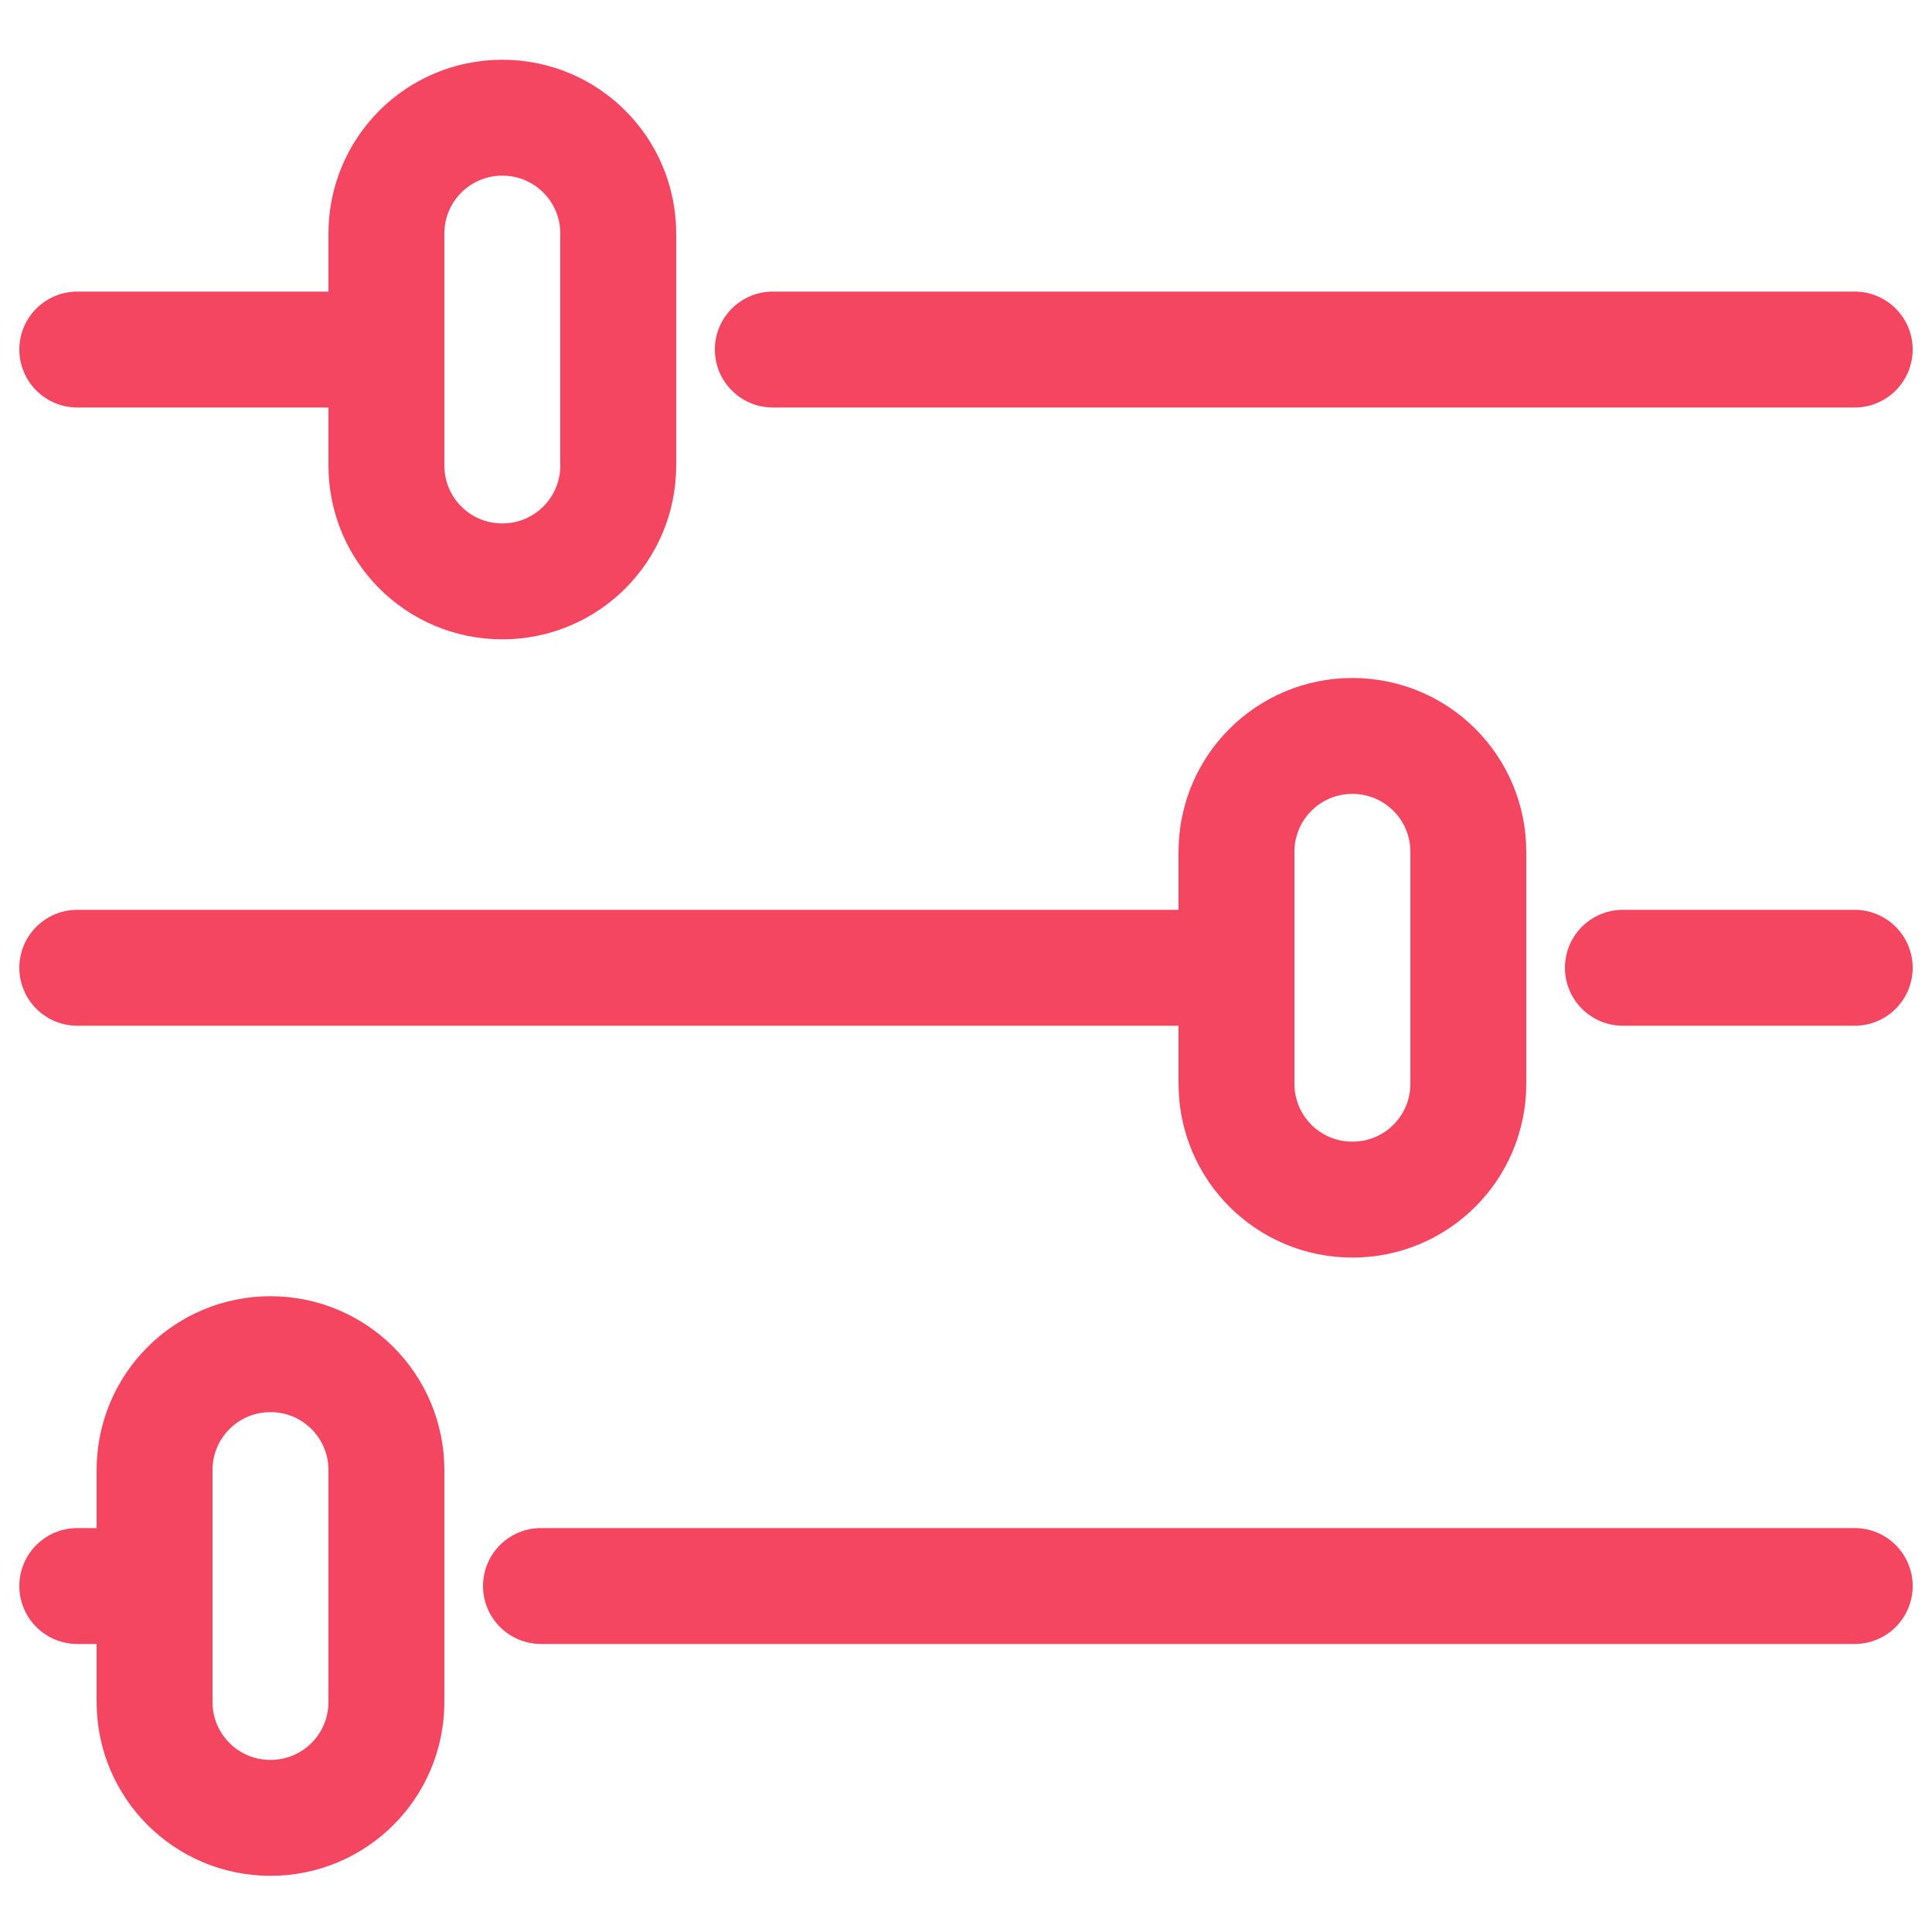 <svg width="25" height="25" viewBox="0 0 25 25" fill="none" xmlns="http://www.w3.org/2000/svg">
<path d="M24 4.523H10M5 4.523H1M24 12.523H21M16 12.523H1M24 20.523H7M2 20.523H1M6.5 7.523C5.67 7.523 5 6.853 5 6.023V3.023C5 2.193 5.67 1.523 6.5 1.523C7.33 1.523 8 2.193 8 3.023V6.023C8 6.853 7.33 7.523 6.5 7.523ZM17.5 15.523C16.67 15.523 16 14.853 16 14.023V11.023C16 10.193 16.67 9.523 17.5 9.523C18.33 9.523 19 10.193 19 11.023V14.023C19 14.853 18.33 15.523 17.5 15.523ZM3.5 23.523C2.67 23.523 2 22.853 2 22.023V19.023C2 18.193 2.67 17.523 3.5 17.523C4.33 17.523 5 18.193 5 19.023V22.023C5 22.853 4.33 23.523 3.5 23.523Z" stroke="#F44561" stroke-width="1.5" stroke-linecap="round" stroke-linejoin="round"/>
</svg>
